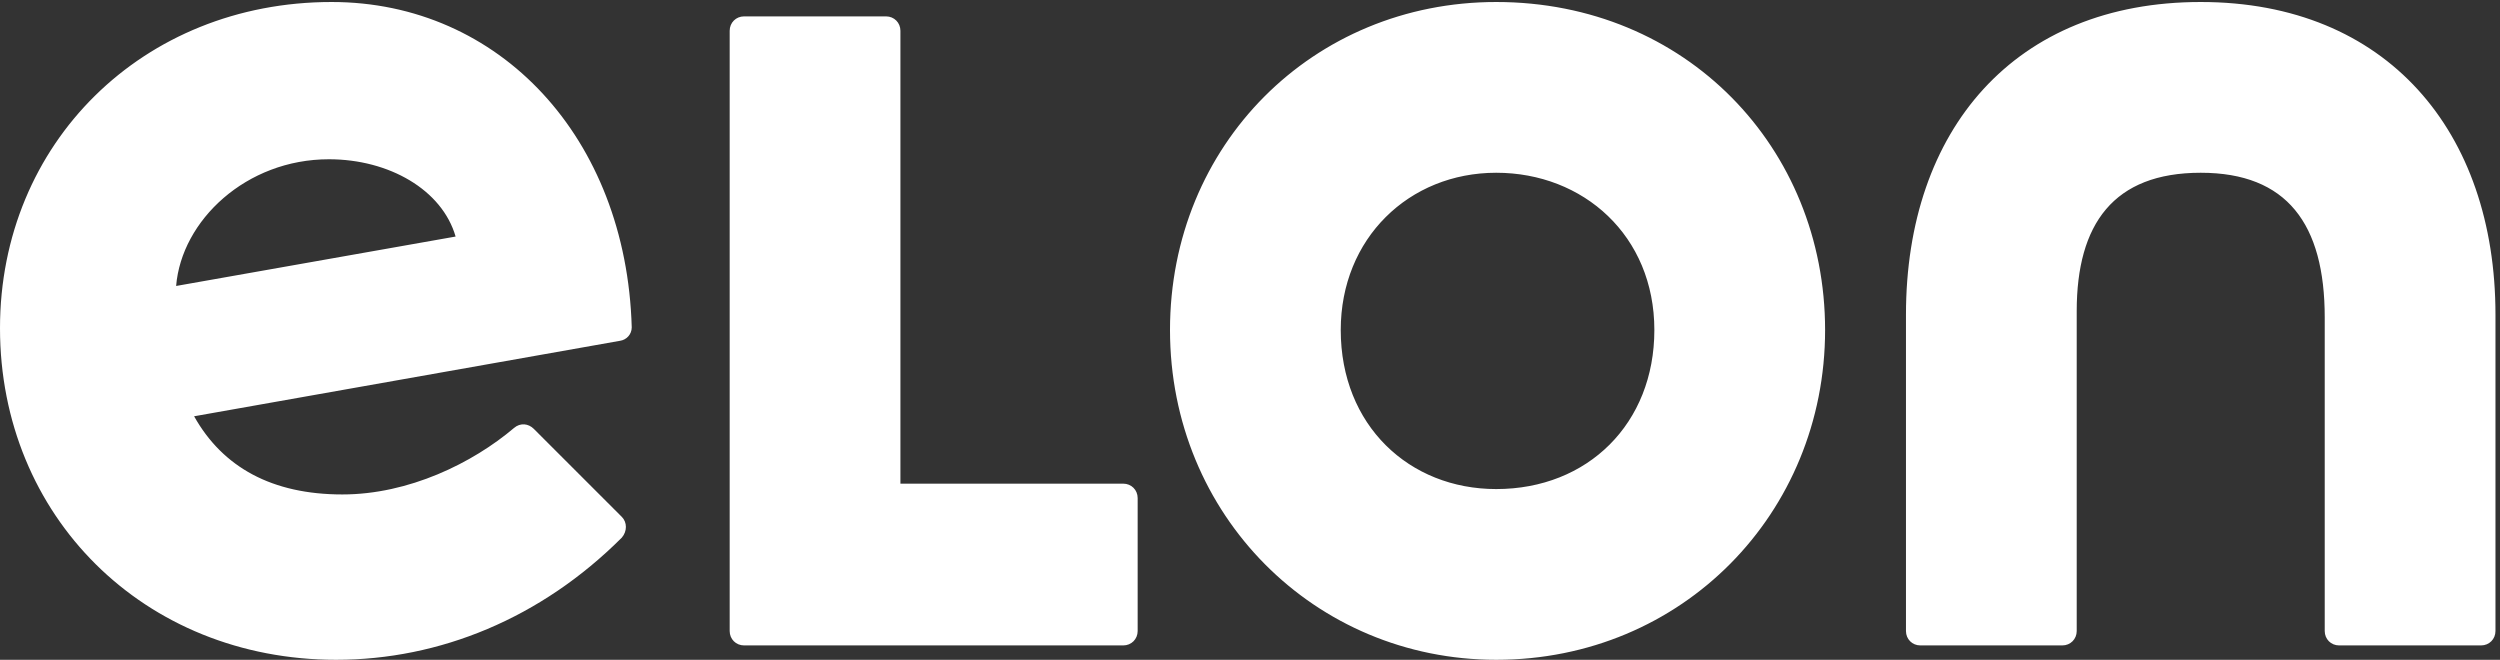 <?xml version="1.0" encoding="UTF-8" standalone="no"?>
<!DOCTYPE svg PUBLIC "-//W3C//DTD SVG 1.1//EN" "http://www.w3.org/Graphics/SVG/1.1/DTD/svg11.dtd">
<svg width="100%" height="100%" viewBox="0 0 485 128" version="1.1" xmlns="http://www.w3.org/2000/svg" xmlns:xlink="http://www.w3.org/1999/xlink" xml:space="preserve" xmlns:serif="http://www.serif.com/" style="fill-rule:evenodd;clip-rule:evenodd;stroke-linejoin:round;stroke-miterlimit:2;">
    <rect x="0" y="0" width="485" height="128" fill="#333333" stroke="none"/>
    <g>
        <path d="M37.656,80.757L120.289,66.114C121.511,65.94 122.557,64.892 122.557,63.498C121.511,26.714 96.928,0.389 64.33,0.389C27.718,0.389 0,27.759 0,63.672C0,100.107 27.893,128 65.201,128C85.249,128 104.948,119.98 120.639,104.292C121.684,103.07 121.684,101.329 120.639,100.281L103.554,83.196C102.508,82.152 100.939,81.977 99.719,83.025C91.699,89.821 79.322,95.923 66.42,95.923C52.823,95.923 43.234,90.695 37.656,80.757ZM34.169,55.478C35.217,42.753 47.767,30.897 63.806,30.897C75.485,30.897 85.772,36.826 88.387,45.891L34.169,55.478ZM171.893,3.178L144.349,3.178C142.779,3.178 141.558,4.401 141.558,5.969L141.558,122.422C141.558,123.991 142.779,125.211 144.349,125.211L217.916,125.211C219.485,125.211 220.705,123.991 220.705,122.422L220.705,96.621C220.705,95.053 219.485,93.83 217.916,93.83L174.682,93.83L174.682,5.969C174.682,4.401 173.462,3.178 171.893,3.178ZM426.939,0.389C390.852,0.389 369.758,25.145 369.758,61.058L369.758,122.422C369.758,123.991 370.978,125.211 372.547,125.211L400.091,125.211C401.661,125.211 402.882,123.991 402.882,122.422L402.882,60.36C402.882,43.449 410.029,33.514 426.939,33.514C443.675,33.514 450.997,43.449 450.997,61.579L450.997,122.422C450.997,123.991 452.218,125.211 453.788,125.211L481.331,125.211C482.901,125.211 484.121,123.991 484.121,122.422L484.121,61.058C484.121,25.494 463.027,0.389 426.939,0.389ZM290.264,0.389C254.7,0.389 226.981,28.108 226.981,64.022C226.981,99.935 255.049,128 290.264,128C326.349,128 354.068,99.585 354.068,64.022C354.068,28.632 327.047,0.389 290.264,0.389ZM320.946,64.022C320.946,82.152 308.044,94.878 290.264,94.878C273.354,94.878 260.103,82.5 260.103,64.022C260.103,46.238 273.354,33.514 290.264,33.514C307.174,33.514 320.946,45.717 320.946,64.022Z" style="fill:white;fill-rule:nonzero;"/>
    </g>
</svg>
